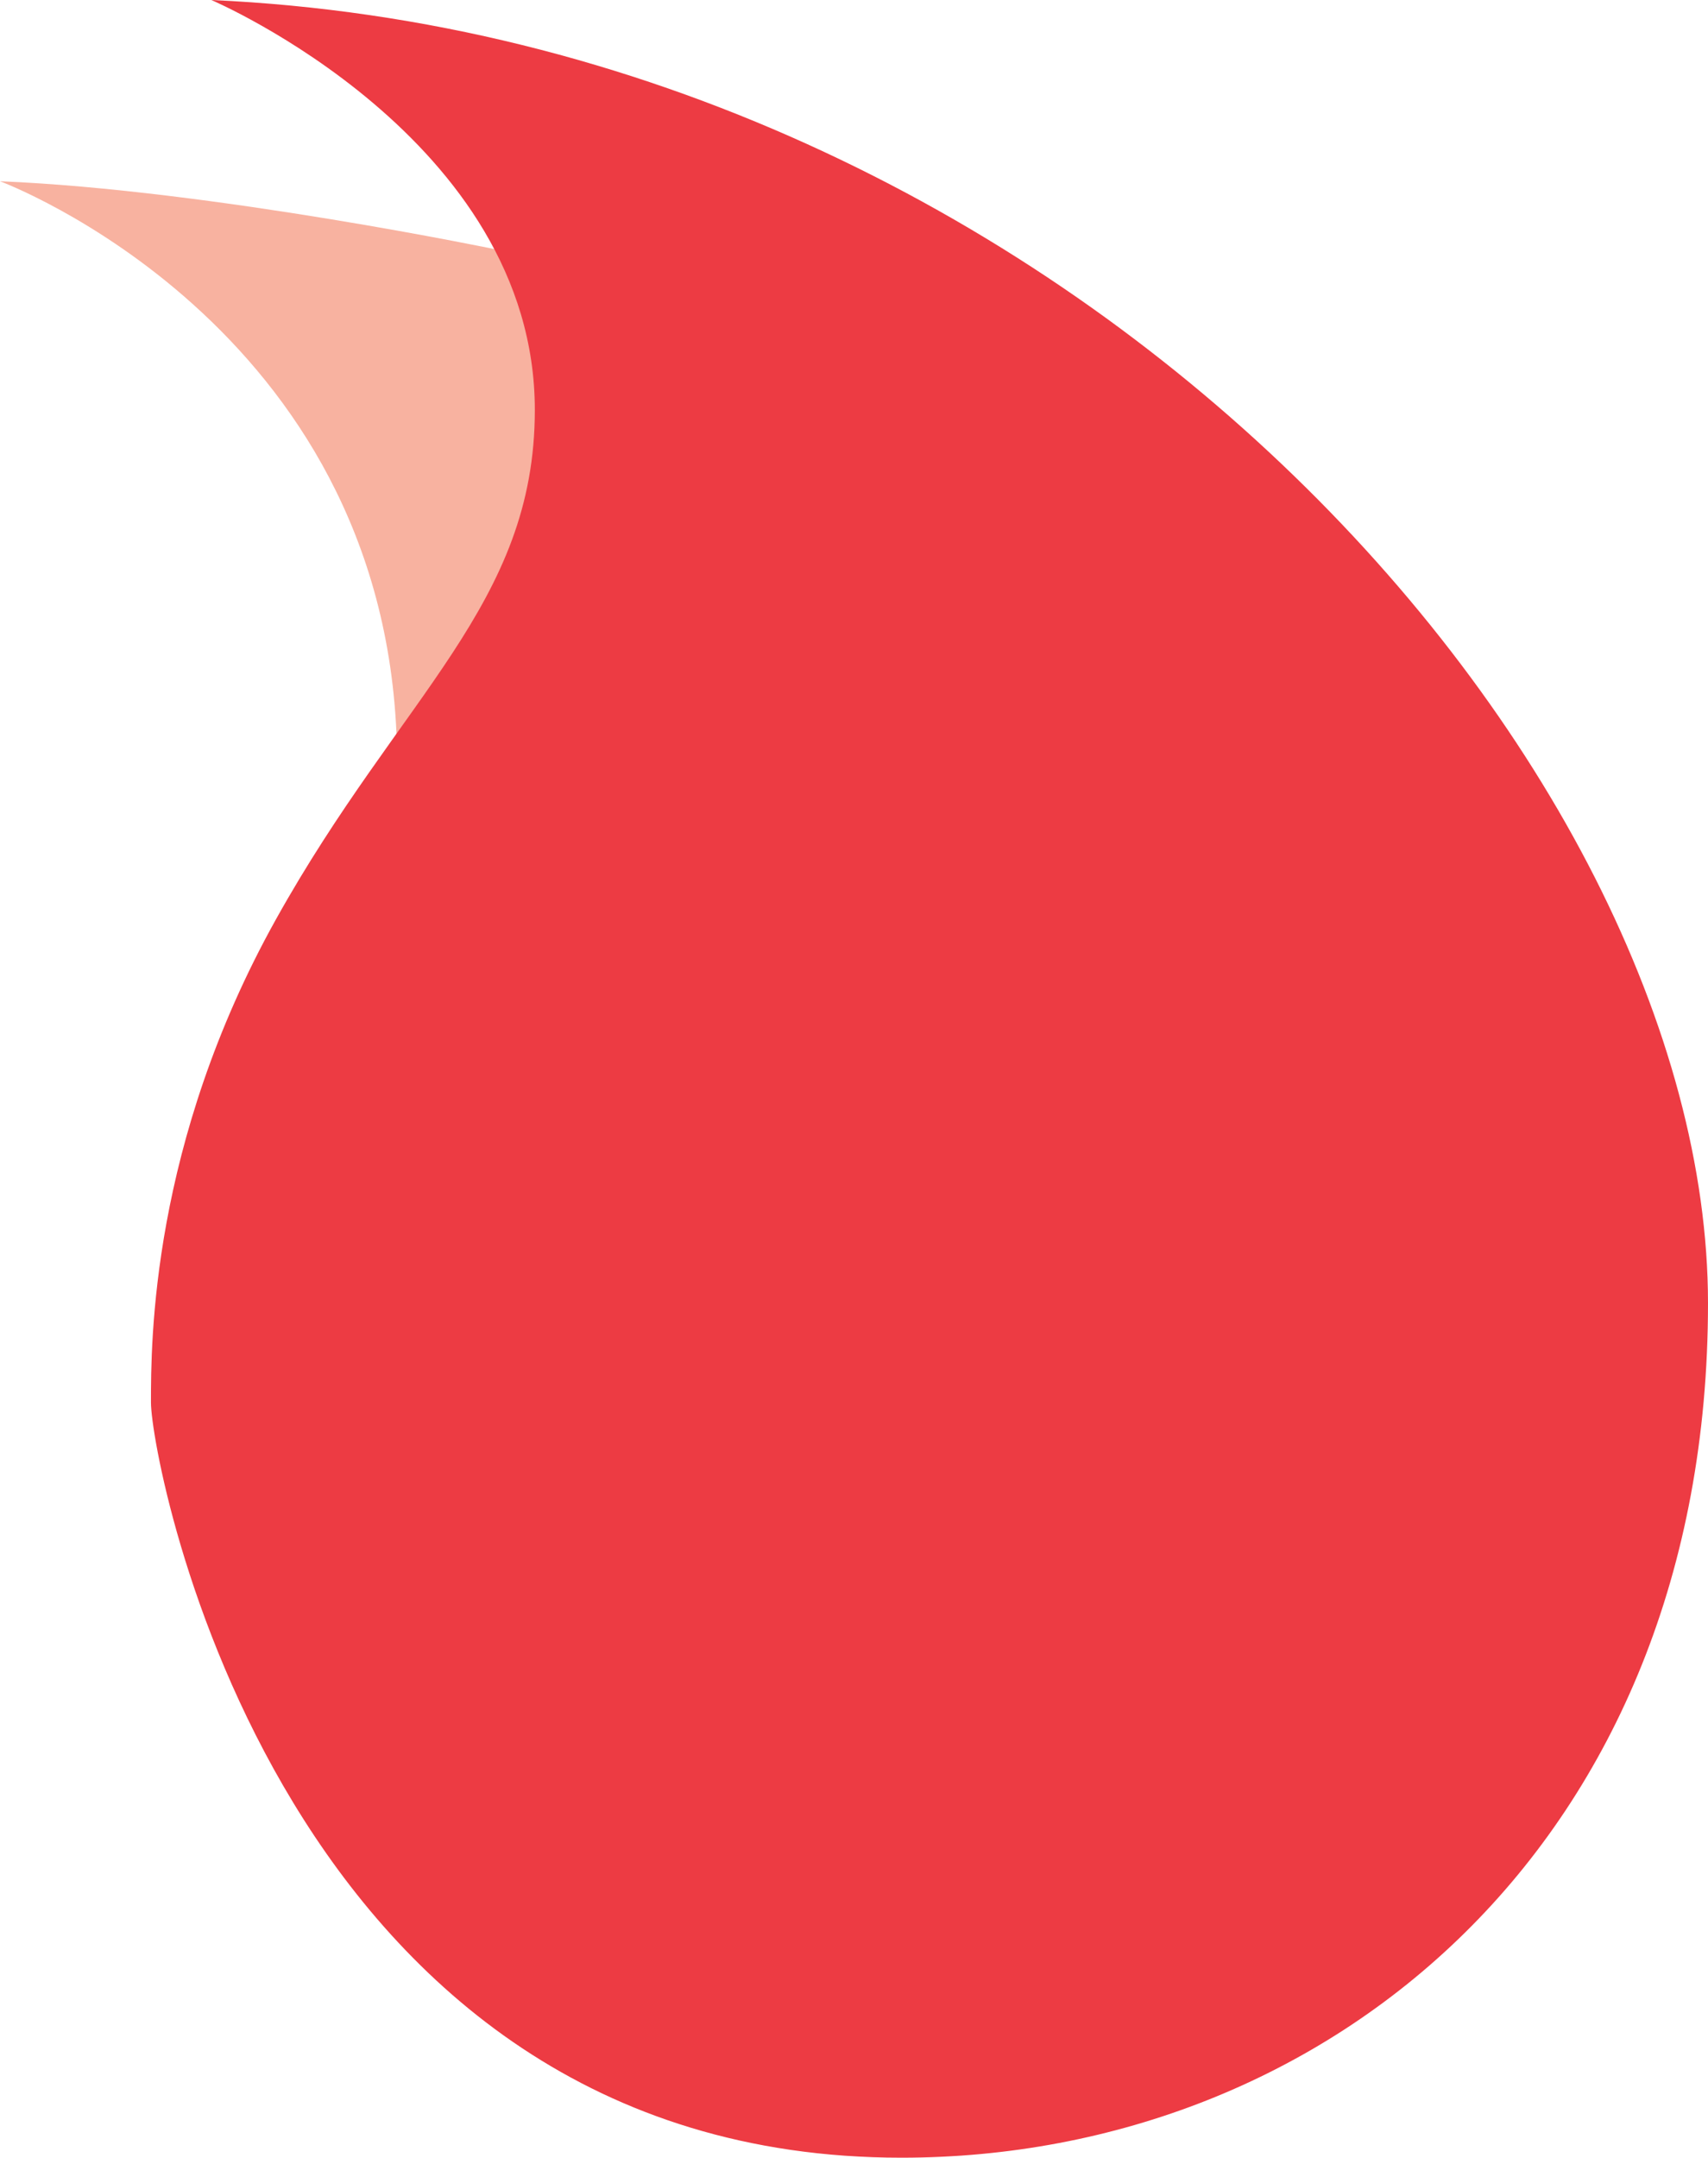 <svg xmlns="http://www.w3.org/2000/svg" xml:space="preserve" id="Layer_1" x="0" y="0" style="enable-background:new 0 0 39.6 50" version="1.1" viewBox="0 0 39.6 50"><style type="text/css">.st0{fill:#f8b2a0}.st1{fill:#ed3b43}</style><g><path d="M0 4.2s8.9 3.3 9.2 13c7.2 2 3.3-11.1 3.3-11.1l-.9-.3S4.9 4.4 0 4.2z" class="st0"/><path d="M4.9 0s7.5 3.2 7.5 9.5c0 4.5-3.1 6.6-6 11.8s-2.9 9.8-2.9 11.2c0 1.4 3 17.5 17.4 17.5 9.9 0 18.7-7.3 18.7-19.8S24.8.9 4.9 0z" class="st1"/></g></svg>